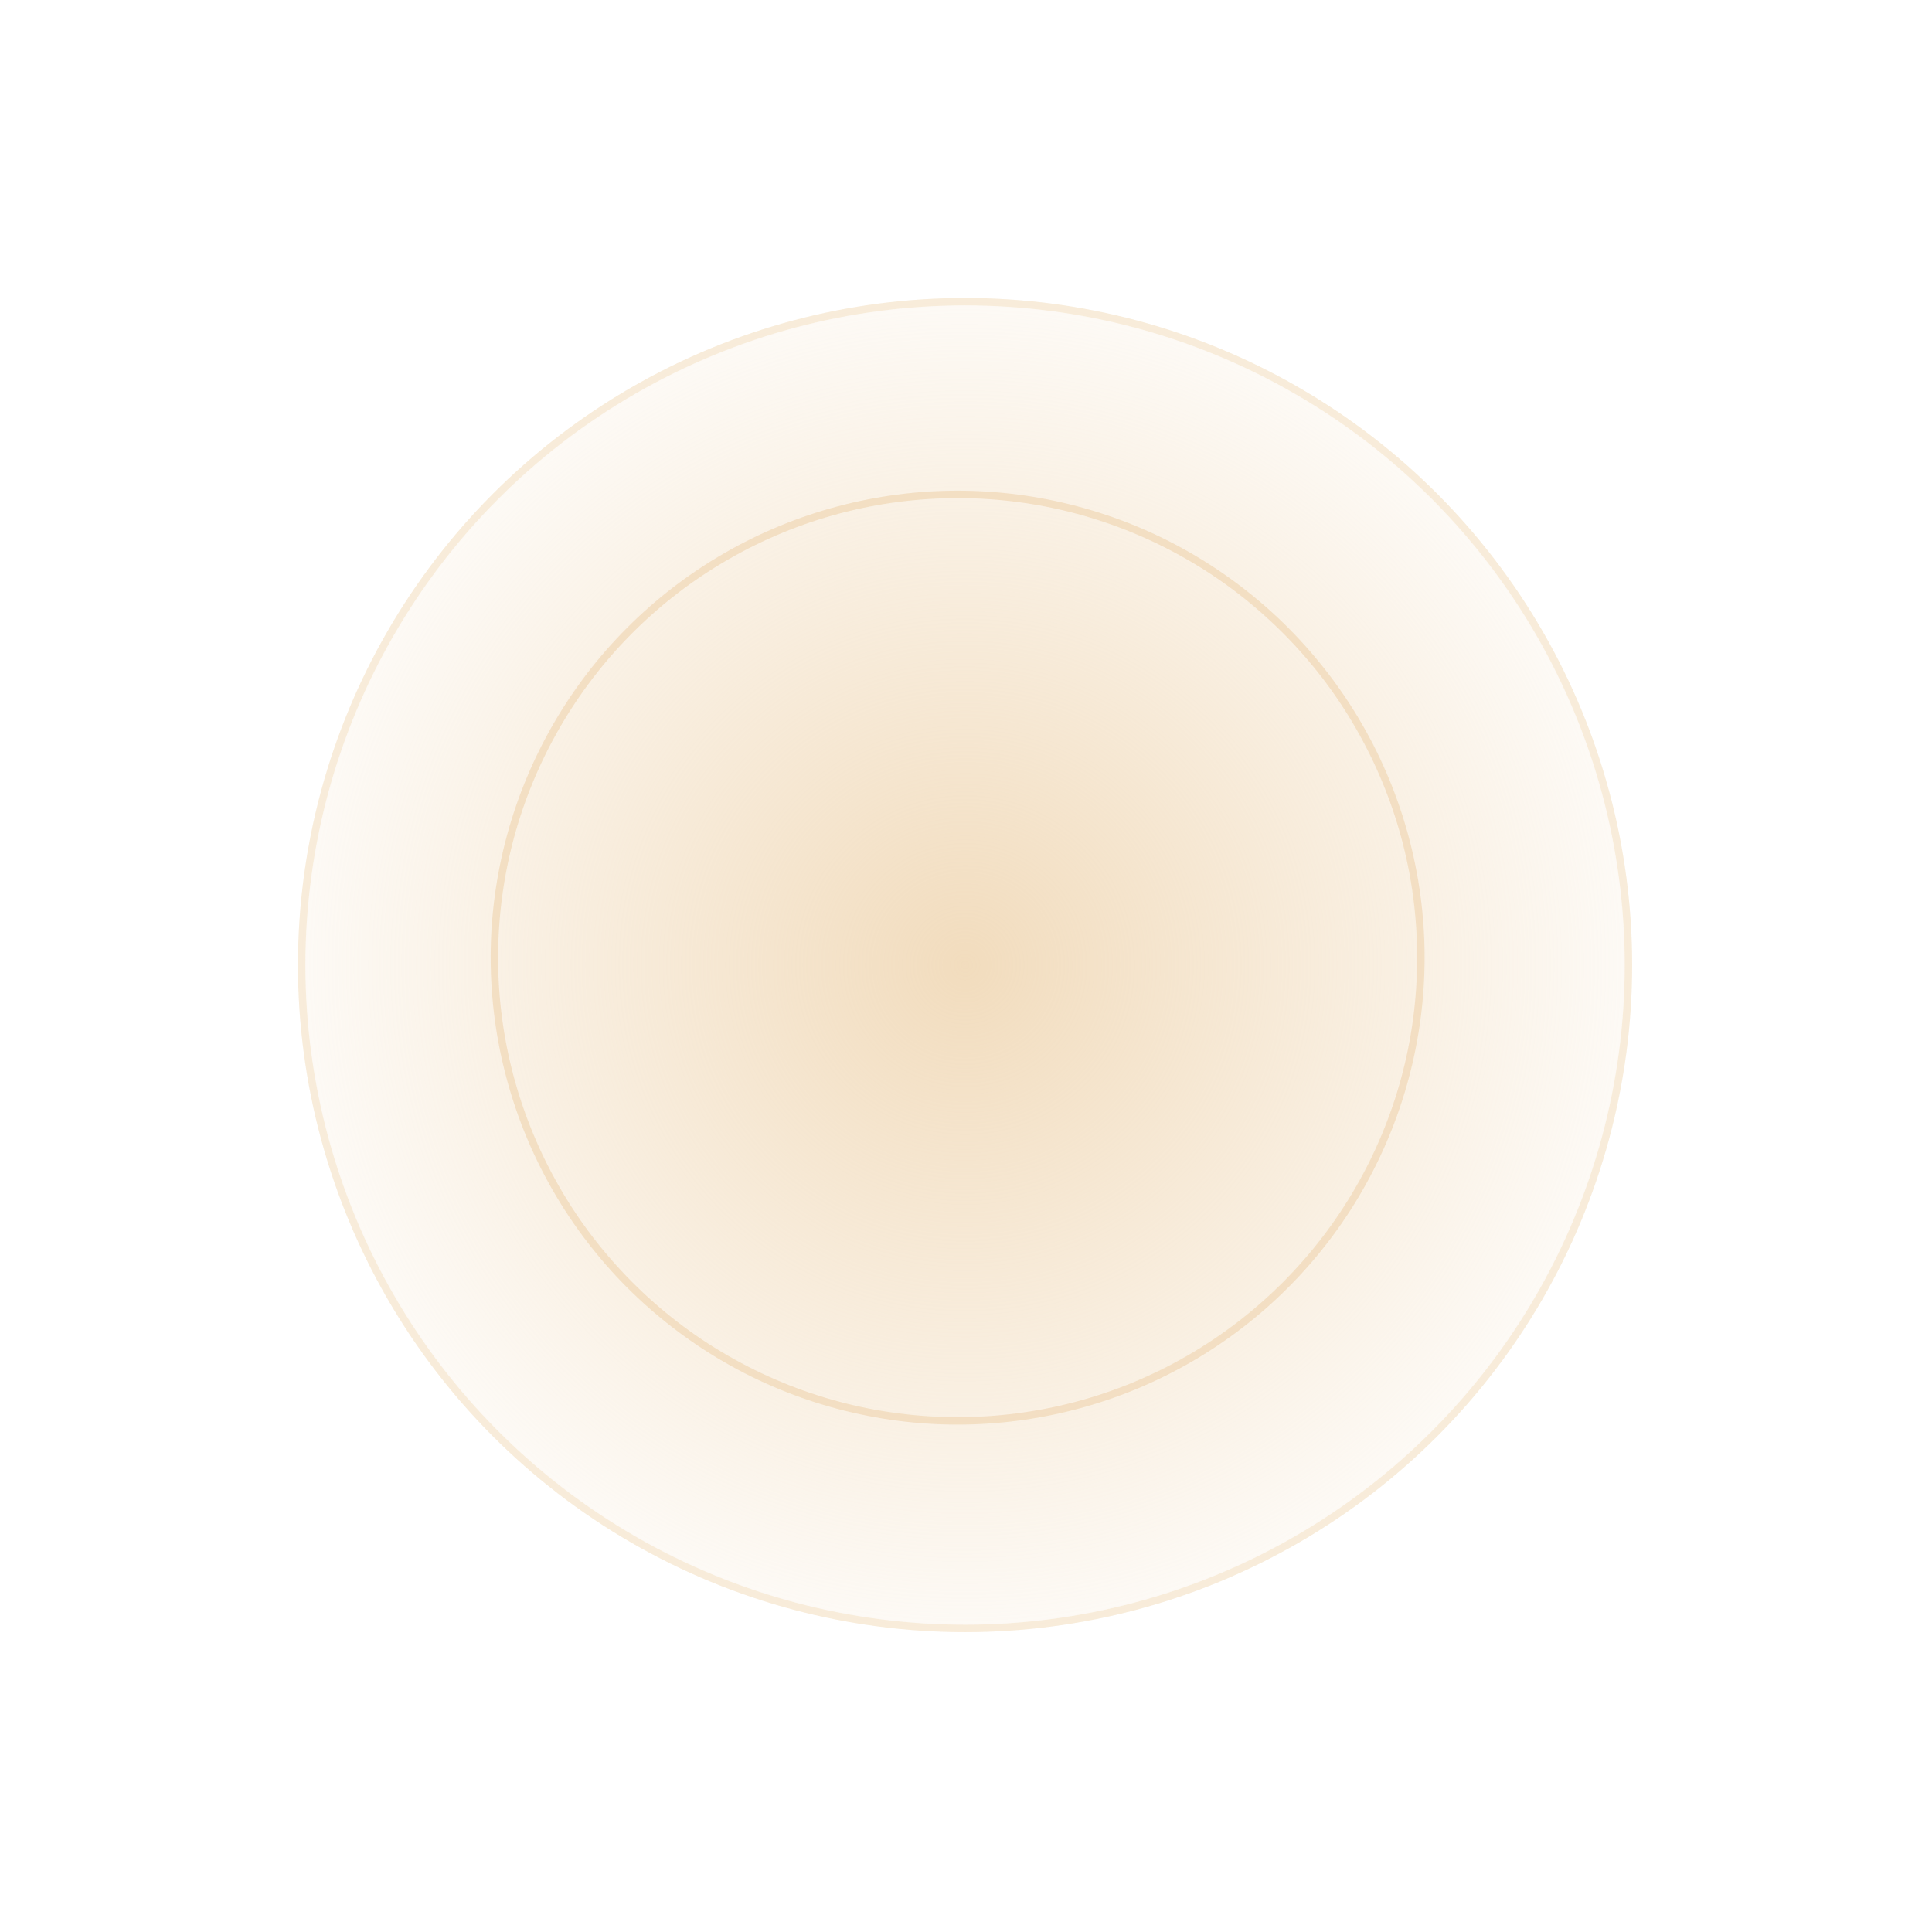 <?xml version="1.0" encoding="UTF-8"?> <svg xmlns="http://www.w3.org/2000/svg" width="201" height="201" viewBox="0 0 201 201" fill="none"> <g filter="url(#filter0_f)"> <circle cx="100.402" cy="100.402" r="69.401" fill="url(#paint0_radial)"></circle> </g> <circle cx="100.402" cy="100.402" r="69.016" stroke="#EFD5B0" stroke-opacity="0.39" stroke-width="0.771"></circle> <circle cx="99.63" cy="99.63" r="48.196" stroke="#EFD5B0" stroke-opacity="0.63" stroke-width="0.771"></circle> <defs> <filter id="filter0_f" x="0.155" y="0.155" width="200.493" height="200.493" filterUnits="userSpaceOnUse" color-interpolation-filters="sRGB"> <feFlood flood-opacity="0" result="BackgroundImageFix"></feFlood> <feBlend mode="normal" in="SourceGraphic" in2="BackgroundImageFix" result="shape"></feBlend> <feGaussianBlur stdDeviation="15.423" result="effect1_foregroundBlur"></feGaussianBlur> </filter> <radialGradient id="paint0_radial" cx="0" cy="0" r="1" gradientUnits="userSpaceOnUse" gradientTransform="translate(100.402 100.402) rotate(90) scale(69.401)"> <stop stop-color="#EFD5B0" stop-opacity="0.83"></stop> <stop offset="1" stop-color="#EFD5B0" stop-opacity="0.12"></stop> </radialGradient> </defs> </svg> 